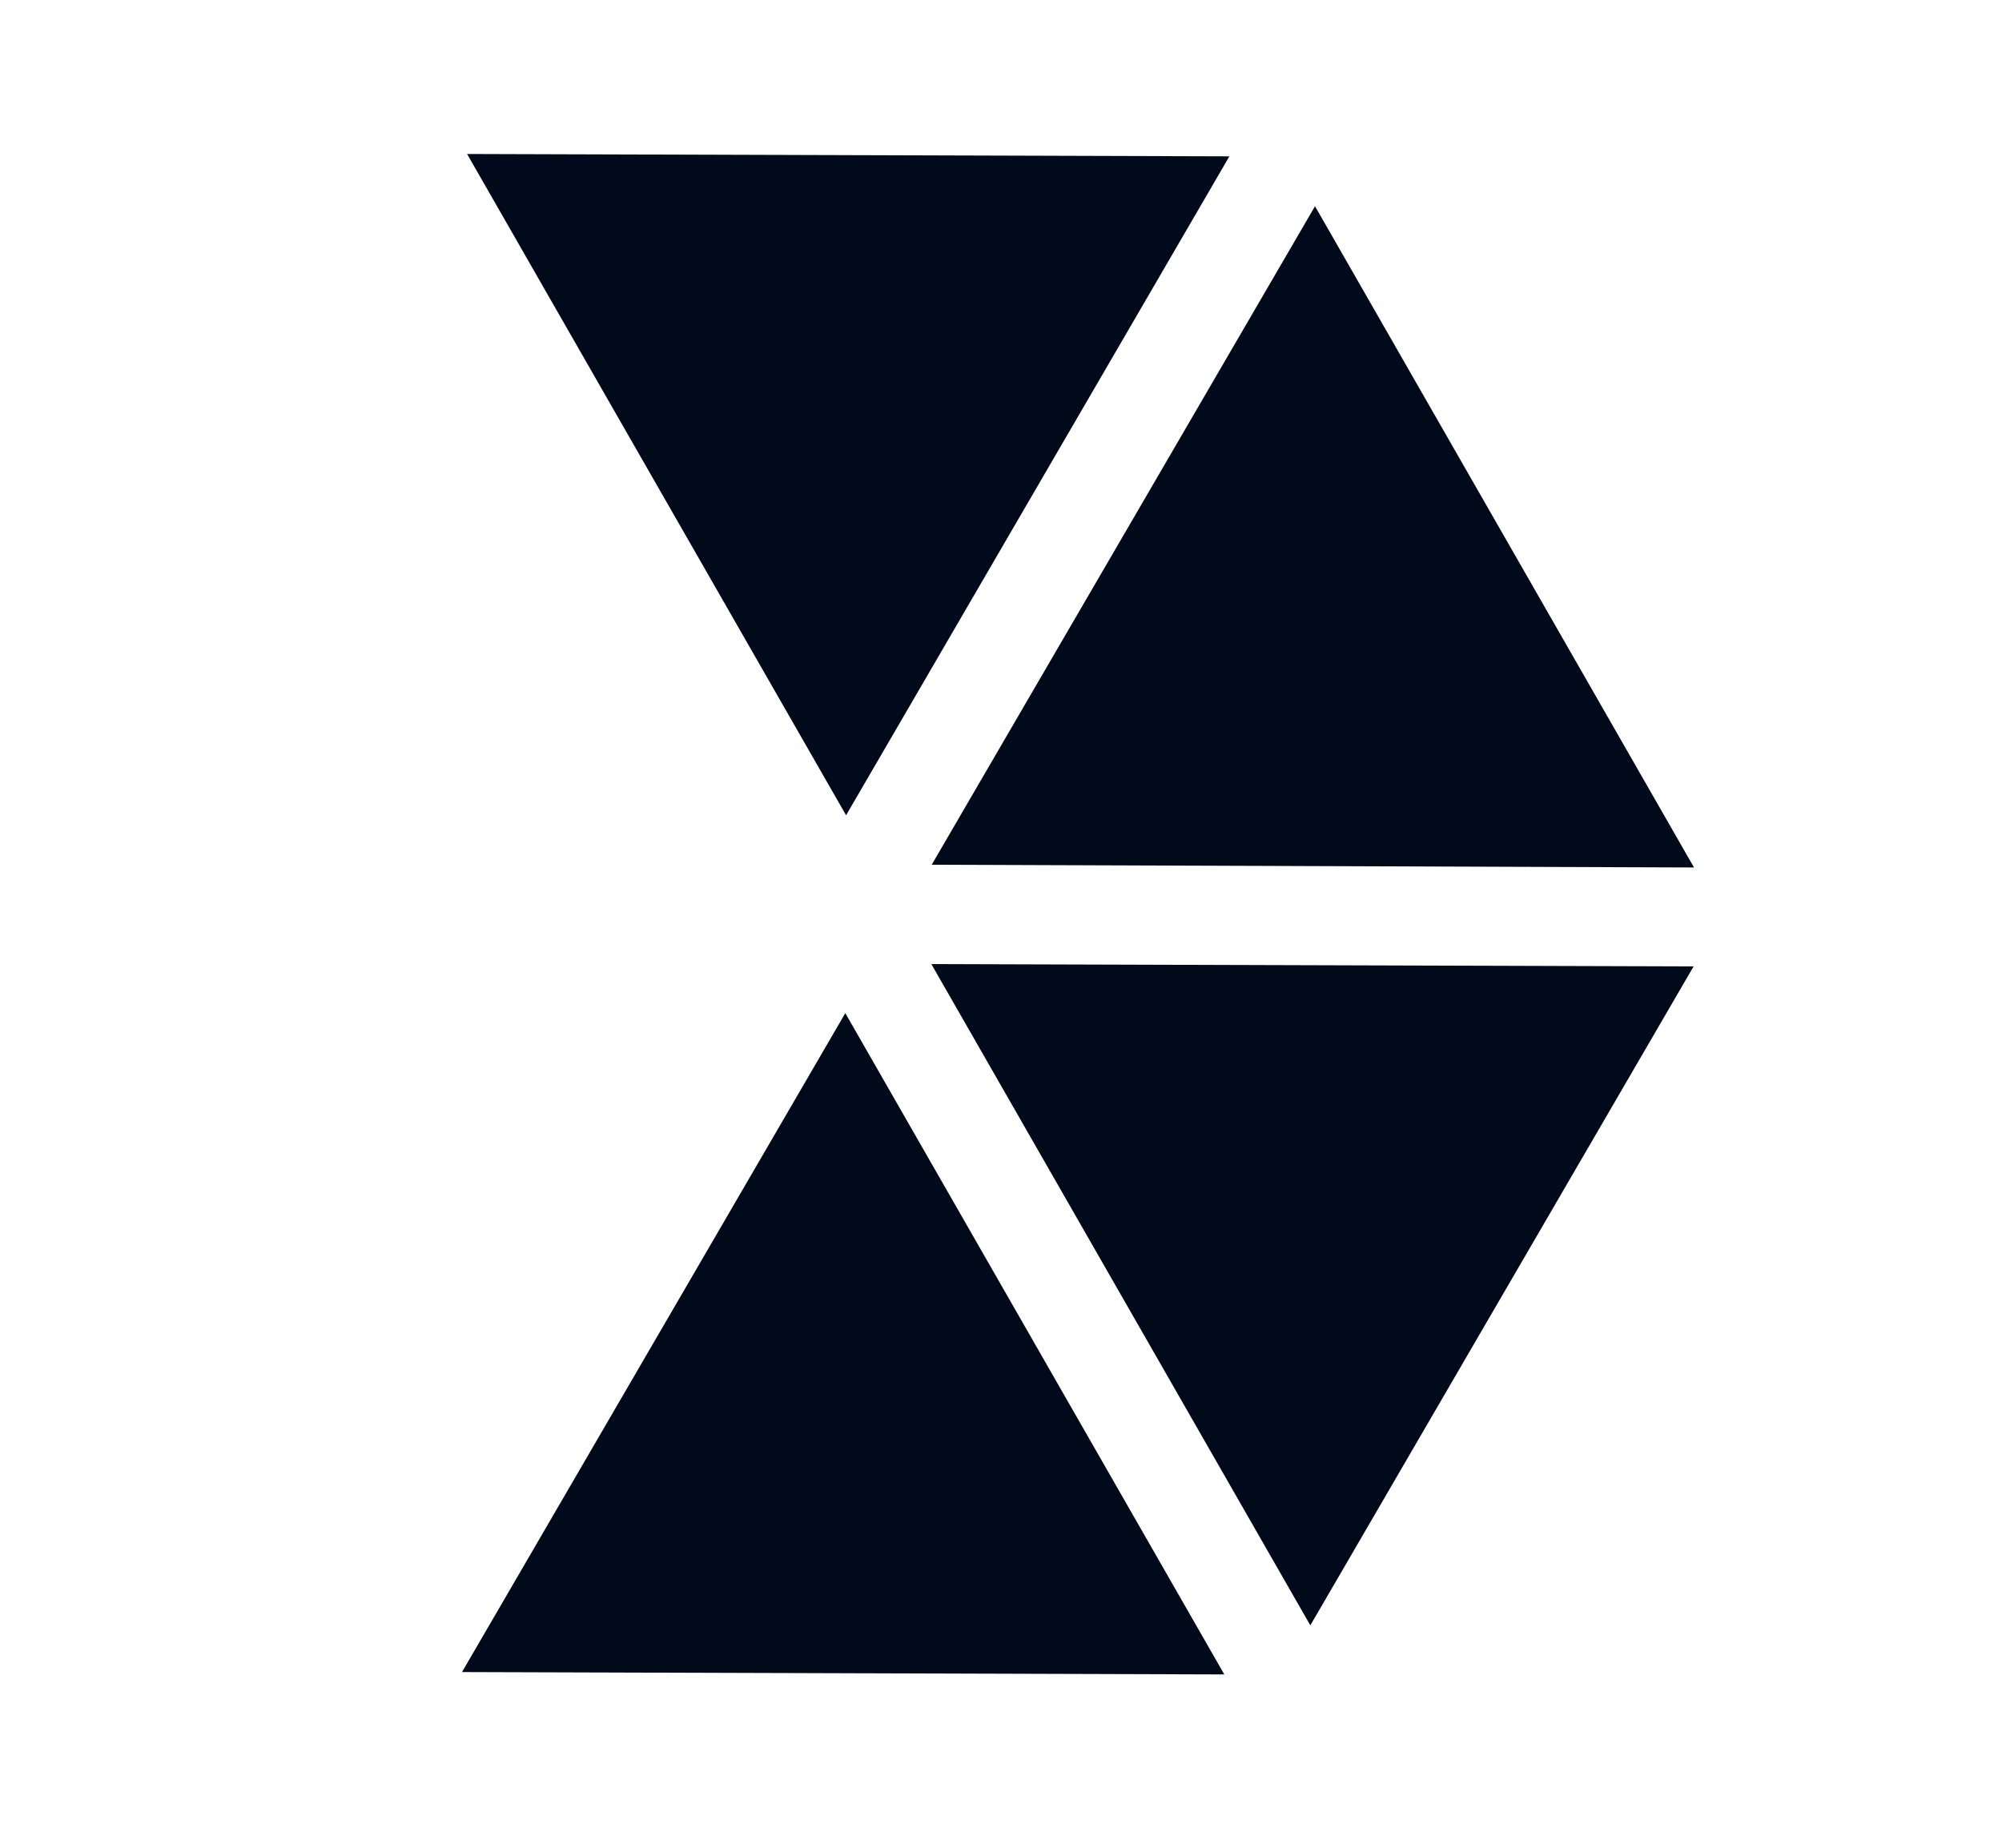 <svg width="39" height="36" viewBox="0 0 39 36" fill="none" xmlns="http://www.w3.org/2000/svg">
<path d="M16.467 19.739L9 32.577L23.85 32.623L16.467 19.739Z" fill="#000A1B"/>
<path d="M16.482 15.884L23.949 3.046L9.099 3L16.482 15.884Z" fill="#000A1B"/>
<path d="M18.15 16.848L33 16.901L25.617 4.018L18.15 16.848Z" fill="#000A1B"/>
<path d="M18.143 18.783L25.526 31.667L32.992 18.829L18.143 18.783Z" fill="#000A1B"/>
</svg>

